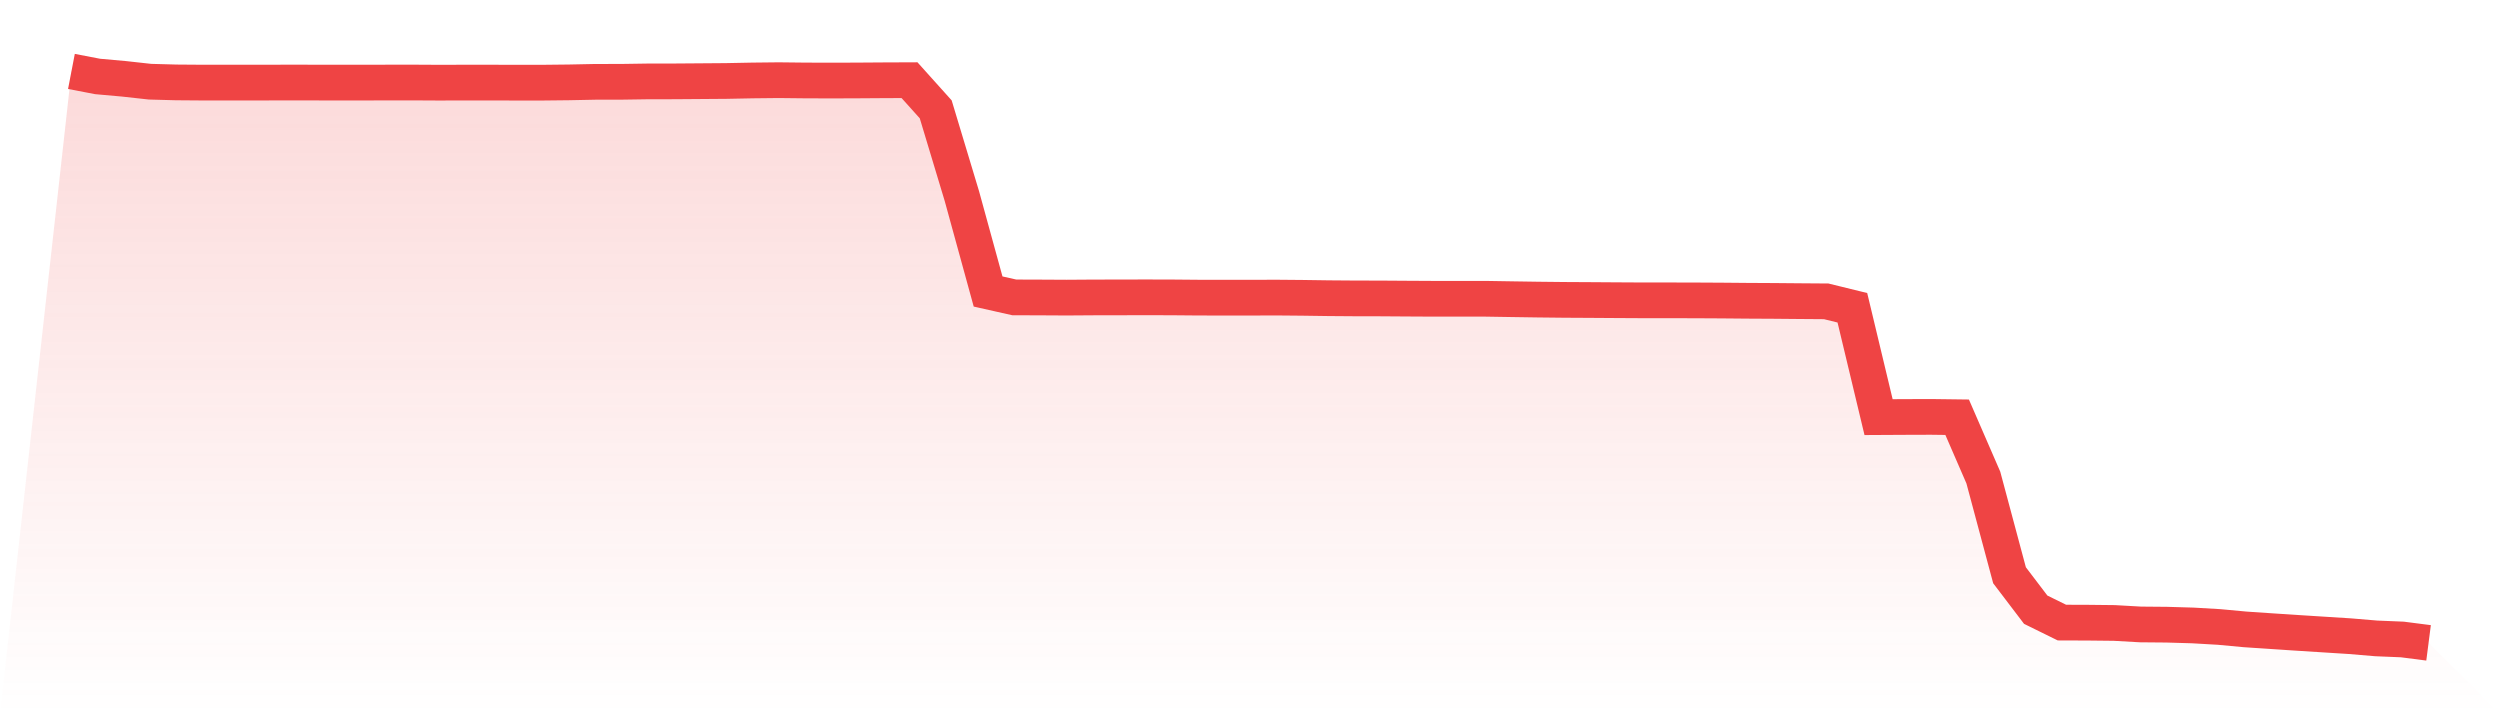<svg viewBox="0 0 140 40" xmlns="http://www.w3.org/2000/svg">
<defs>
<linearGradient id="gradient" x1="0" x2="0" y1="0" y2="1">
<stop offset="0%" stop-color="#ef4444" stop-opacity="0.2"/>
<stop offset="100%" stop-color="#ef4444" stop-opacity="0"/>
</linearGradient>
</defs>
<path d="M4,4 L4,4 L5.467,4.282 L6.933,4.413 L8.4,4.575 L9.867,4.615 L11.333,4.626 L12.8,4.626 L14.267,4.626 L15.733,4.623 L17.2,4.623 L18.667,4.626 L20.133,4.626 L21.6,4.623 L23.067,4.621 L24.533,4.629 L26,4.626 L27.467,4.626 L28.933,4.629 L30.4,4.629 L31.867,4.613 L33.333,4.583 L34.8,4.581 L36.267,4.559 L37.733,4.557 L39.2,4.546 L40.667,4.535 L42.133,4.506 L43.6,4.49 L45.067,4.506 L46.533,4.511 L48,4.506 L49.467,4.496 L50.933,4.49 L52.4,6.123 L53.867,10.988 L55.333,16.324 L56.8,16.654 L58.267,16.659 L59.733,16.667 L61.2,16.657 L62.667,16.654 L64.133,16.651 L65.6,16.654 L67.067,16.667 L68.533,16.67 L70,16.67 L71.467,16.665 L72.933,16.678 L74.4,16.699 L75.867,16.71 L77.333,16.713 L78.8,16.723 L80.267,16.731 L81.733,16.731 L83.2,16.731 L84.667,16.755 L86.133,16.777 L87.6,16.793 L89.067,16.801 L90.533,16.811 L92,16.819 L93.467,16.819 L94.933,16.822 L96.4,16.83 L97.867,16.843 L99.333,16.851 L100.8,16.864 L102.267,16.875 L103.733,17.235 L105.2,23.359 L106.667,23.351 L108.133,23.346 L109.6,23.365 L111.067,26.743 L112.533,32.214 L114,34.143 L115.467,34.865 L116.933,34.87 L118.4,34.886 L119.867,34.969 L121.333,34.982 L122.8,35.025 L124.267,35.11 L125.733,35.246 L127.2,35.345 L128.667,35.441 L130.133,35.534 L131.6,35.627 L133.067,35.75 L134.533,35.811 L136,36 L140,40 L0,40 z" fill="url(#gradient)"/>
<path d="M4,4 L4,4 L5.467,4.282 L6.933,4.413 L8.4,4.575 L9.867,4.615 L11.333,4.626 L12.8,4.626 L14.267,4.626 L15.733,4.623 L17.2,4.623 L18.667,4.626 L20.133,4.626 L21.6,4.623 L23.067,4.621 L24.533,4.629 L26,4.626 L27.467,4.626 L28.933,4.629 L30.4,4.629 L31.867,4.613 L33.333,4.583 L34.8,4.581 L36.267,4.559 L37.733,4.557 L39.2,4.546 L40.667,4.535 L42.133,4.506 L43.6,4.49 L45.067,4.506 L46.533,4.511 L48,4.506 L49.467,4.496 L50.933,4.49 L52.4,6.123 L53.867,10.988 L55.333,16.324 L56.8,16.654 L58.267,16.659 L59.733,16.667 L61.2,16.657 L62.667,16.654 L64.133,16.651 L65.6,16.654 L67.067,16.667 L68.533,16.67 L70,16.67 L71.467,16.665 L72.933,16.678 L74.4,16.699 L75.867,16.71 L77.333,16.713 L78.8,16.723 L80.267,16.731 L81.733,16.731 L83.2,16.731 L84.667,16.755 L86.133,16.777 L87.6,16.793 L89.067,16.801 L90.533,16.811 L92,16.819 L93.467,16.819 L94.933,16.822 L96.4,16.83 L97.867,16.843 L99.333,16.851 L100.8,16.864 L102.267,16.875 L103.733,17.235 L105.2,23.359 L106.667,23.351 L108.133,23.346 L109.6,23.365 L111.067,26.743 L112.533,32.214 L114,34.143 L115.467,34.865 L116.933,34.87 L118.4,34.886 L119.867,34.969 L121.333,34.982 L122.8,35.025 L124.267,35.11 L125.733,35.246 L127.2,35.345 L128.667,35.441 L130.133,35.534 L131.6,35.627 L133.067,35.75 L134.533,35.811 L136,36" fill="none" stroke="#ef4444" stroke-width="2"/>
</svg>